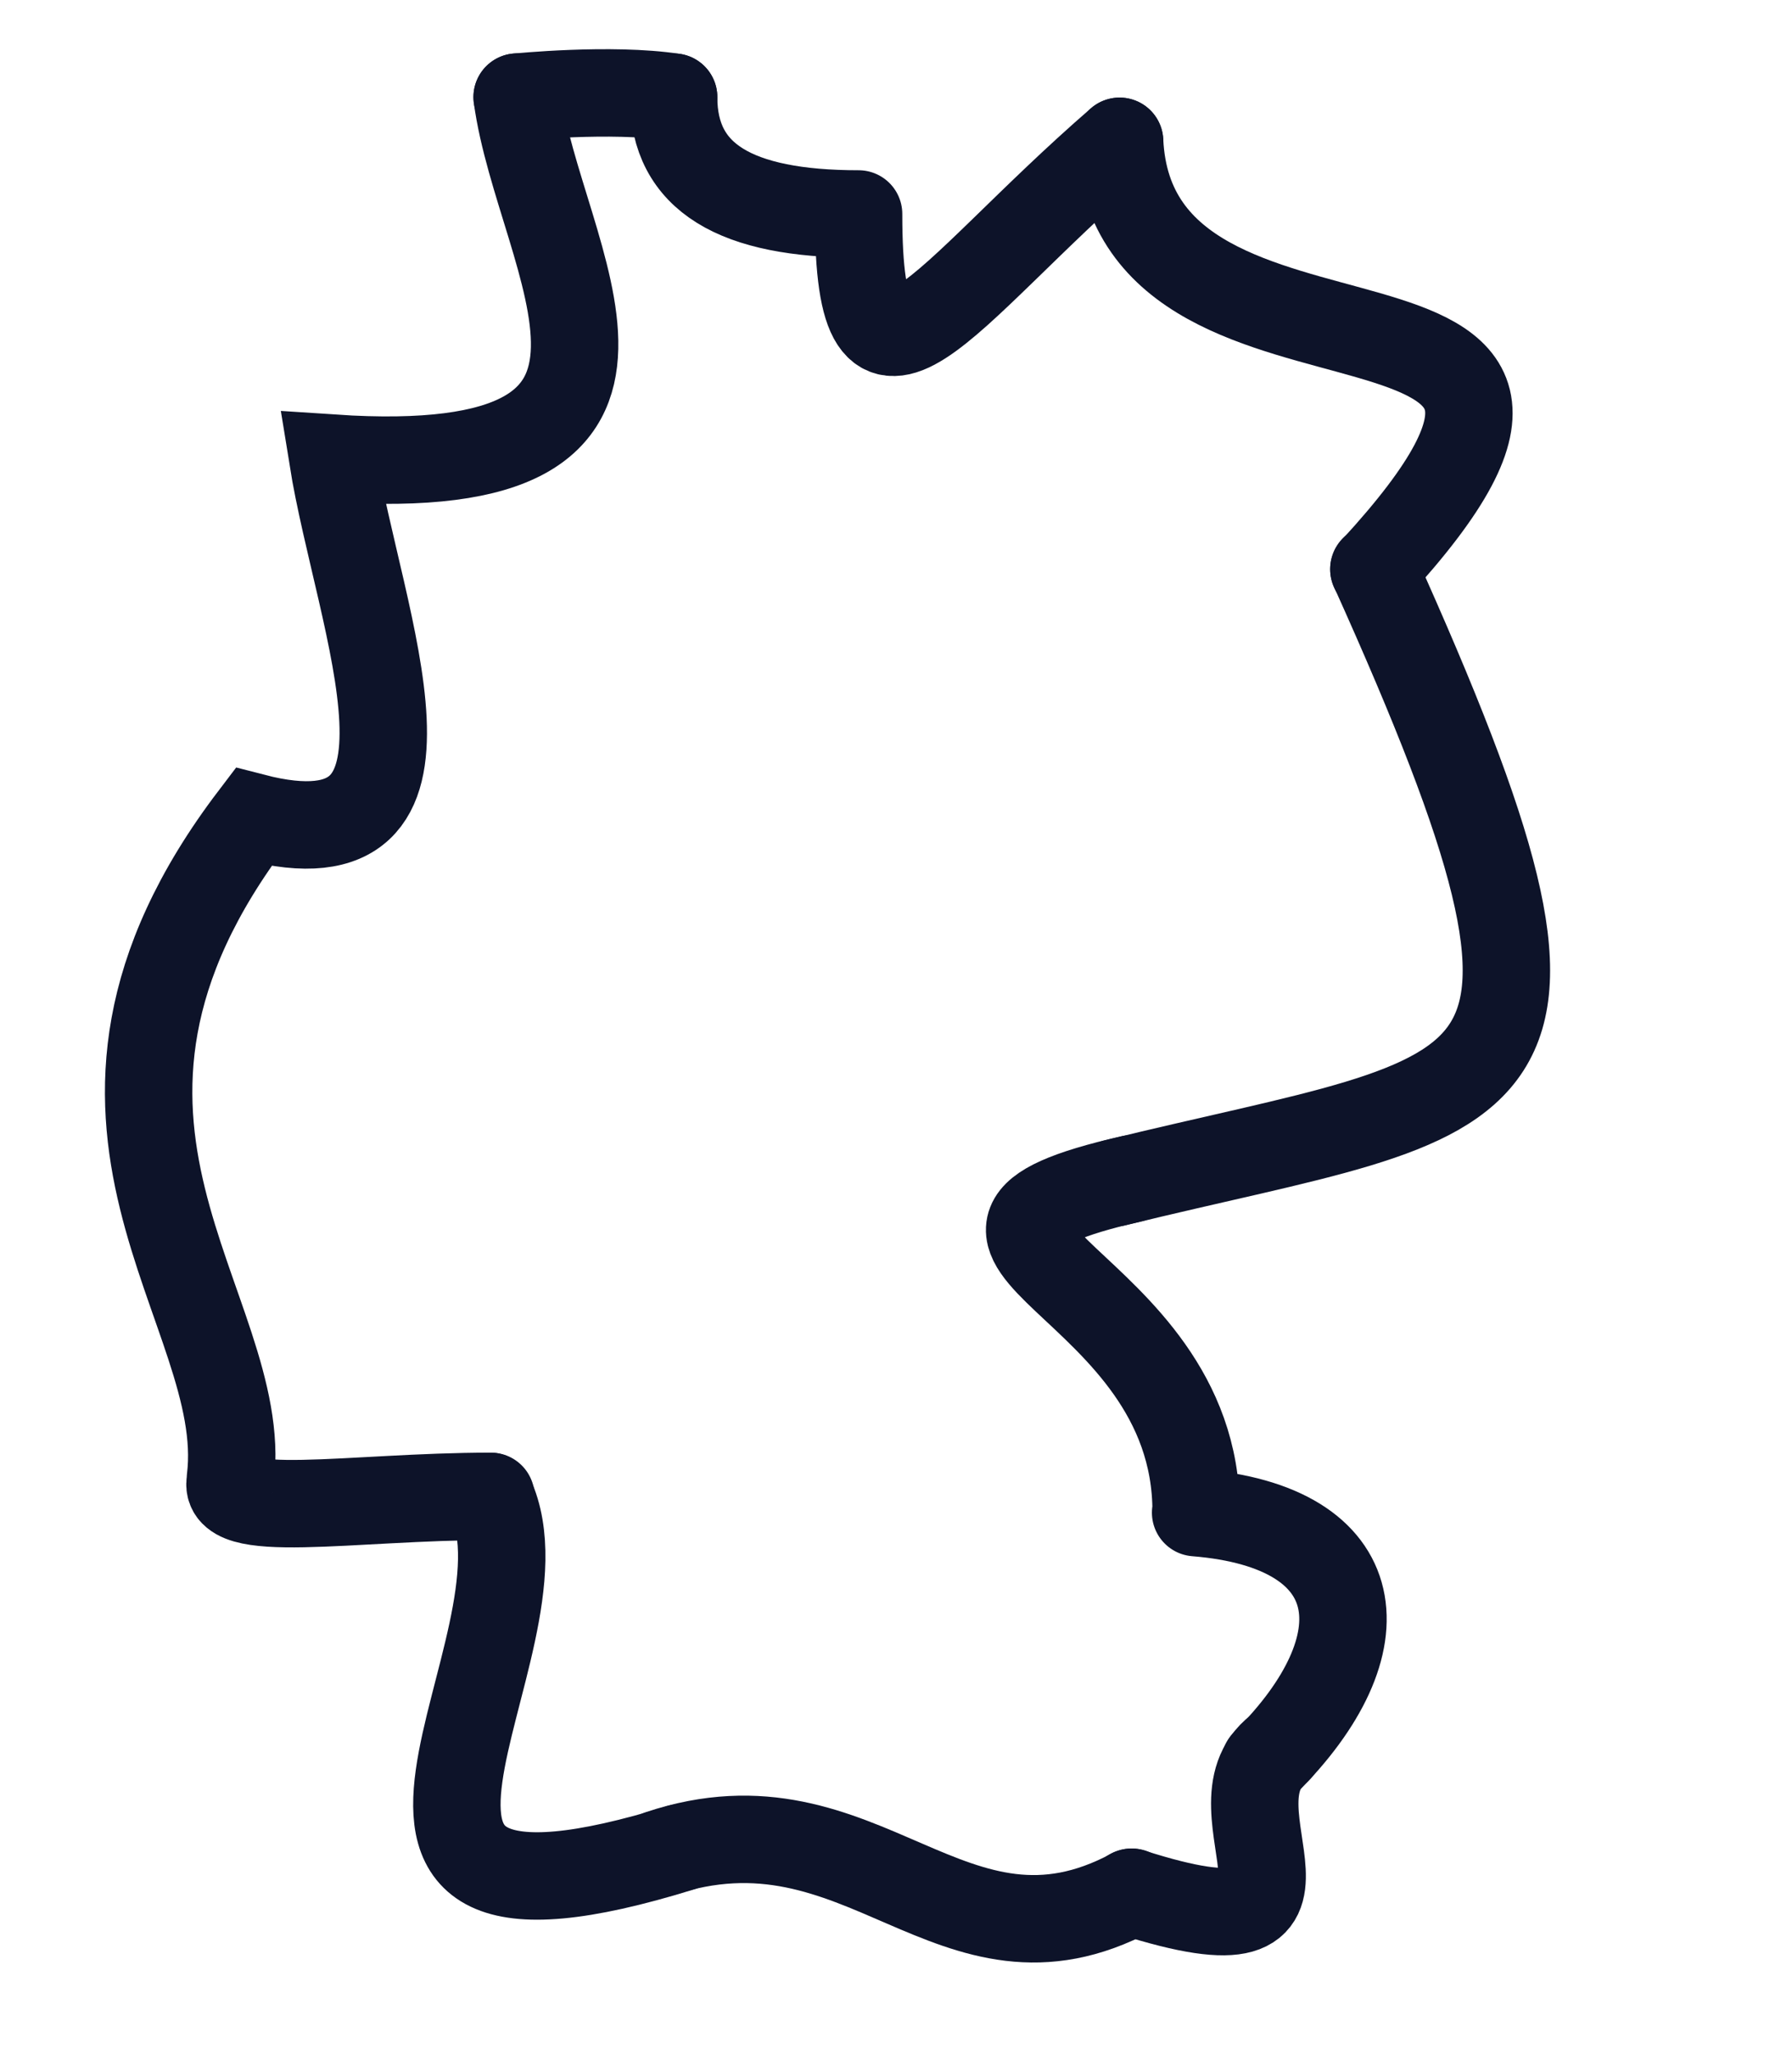 <svg xmlns="http://www.w3.org/2000/svg" width="41" height="47" fill="none" viewBox="0 0 41 47">
    <path stroke="#0D1329" stroke-linecap="round" stroke-miterlimit="10" stroke-width="2" d="M15.093 42.397c4.667-1.56 6.674 3.094 10.804.882M11.832 2.22c.499 3.72 4.412 8.835-4.22 8.26.602 3.746 3.07 9.475-1.815 8.209-5.32 6.994-.052 11.227-.525 15.127m.014 0c-.333.984 2.761.409 5.945.409"/>
    <path stroke="#0D1329" stroke-linecap="round" stroke-miterlimit="10" stroke-width="2" d="M11.218 34.227c1.585 3.452-4.949 10.92 4.373 8.03m13.656-2.25c-1.79 1.38 1.918 4.96-3.363 3.273"/>
    <path stroke="#0D1329" stroke-linecap="round" stroke-miterlimit="10" stroke-width="2" d="M27.355 34.597c3.99.32 4.334 3.005 1.585 5.728m-3.057-13.362c-5.996 1.368 1.496 2.238 1.484 7.62M15.412 2.222c0 1.841 1.42 2.672 4.232 2.672m0 .013c0 5.204 1.867 1.88 5.971-1.675"/>
    <path stroke="#0D1329" stroke-linecap="round" stroke-miterlimit="10" stroke-width="2" d="M31.433 13.014c5.703 12.658 3.158 11.814-5.92 14.04"/>
    <path stroke="#0D1329" stroke-linecap="round" stroke-miterlimit="10" stroke-width="2" d="M25.616 3.232c.307 6.508 12.94 2.058 5.818 9.794M11.832 2.222s2.148-.218 3.58 0"/>
</svg>